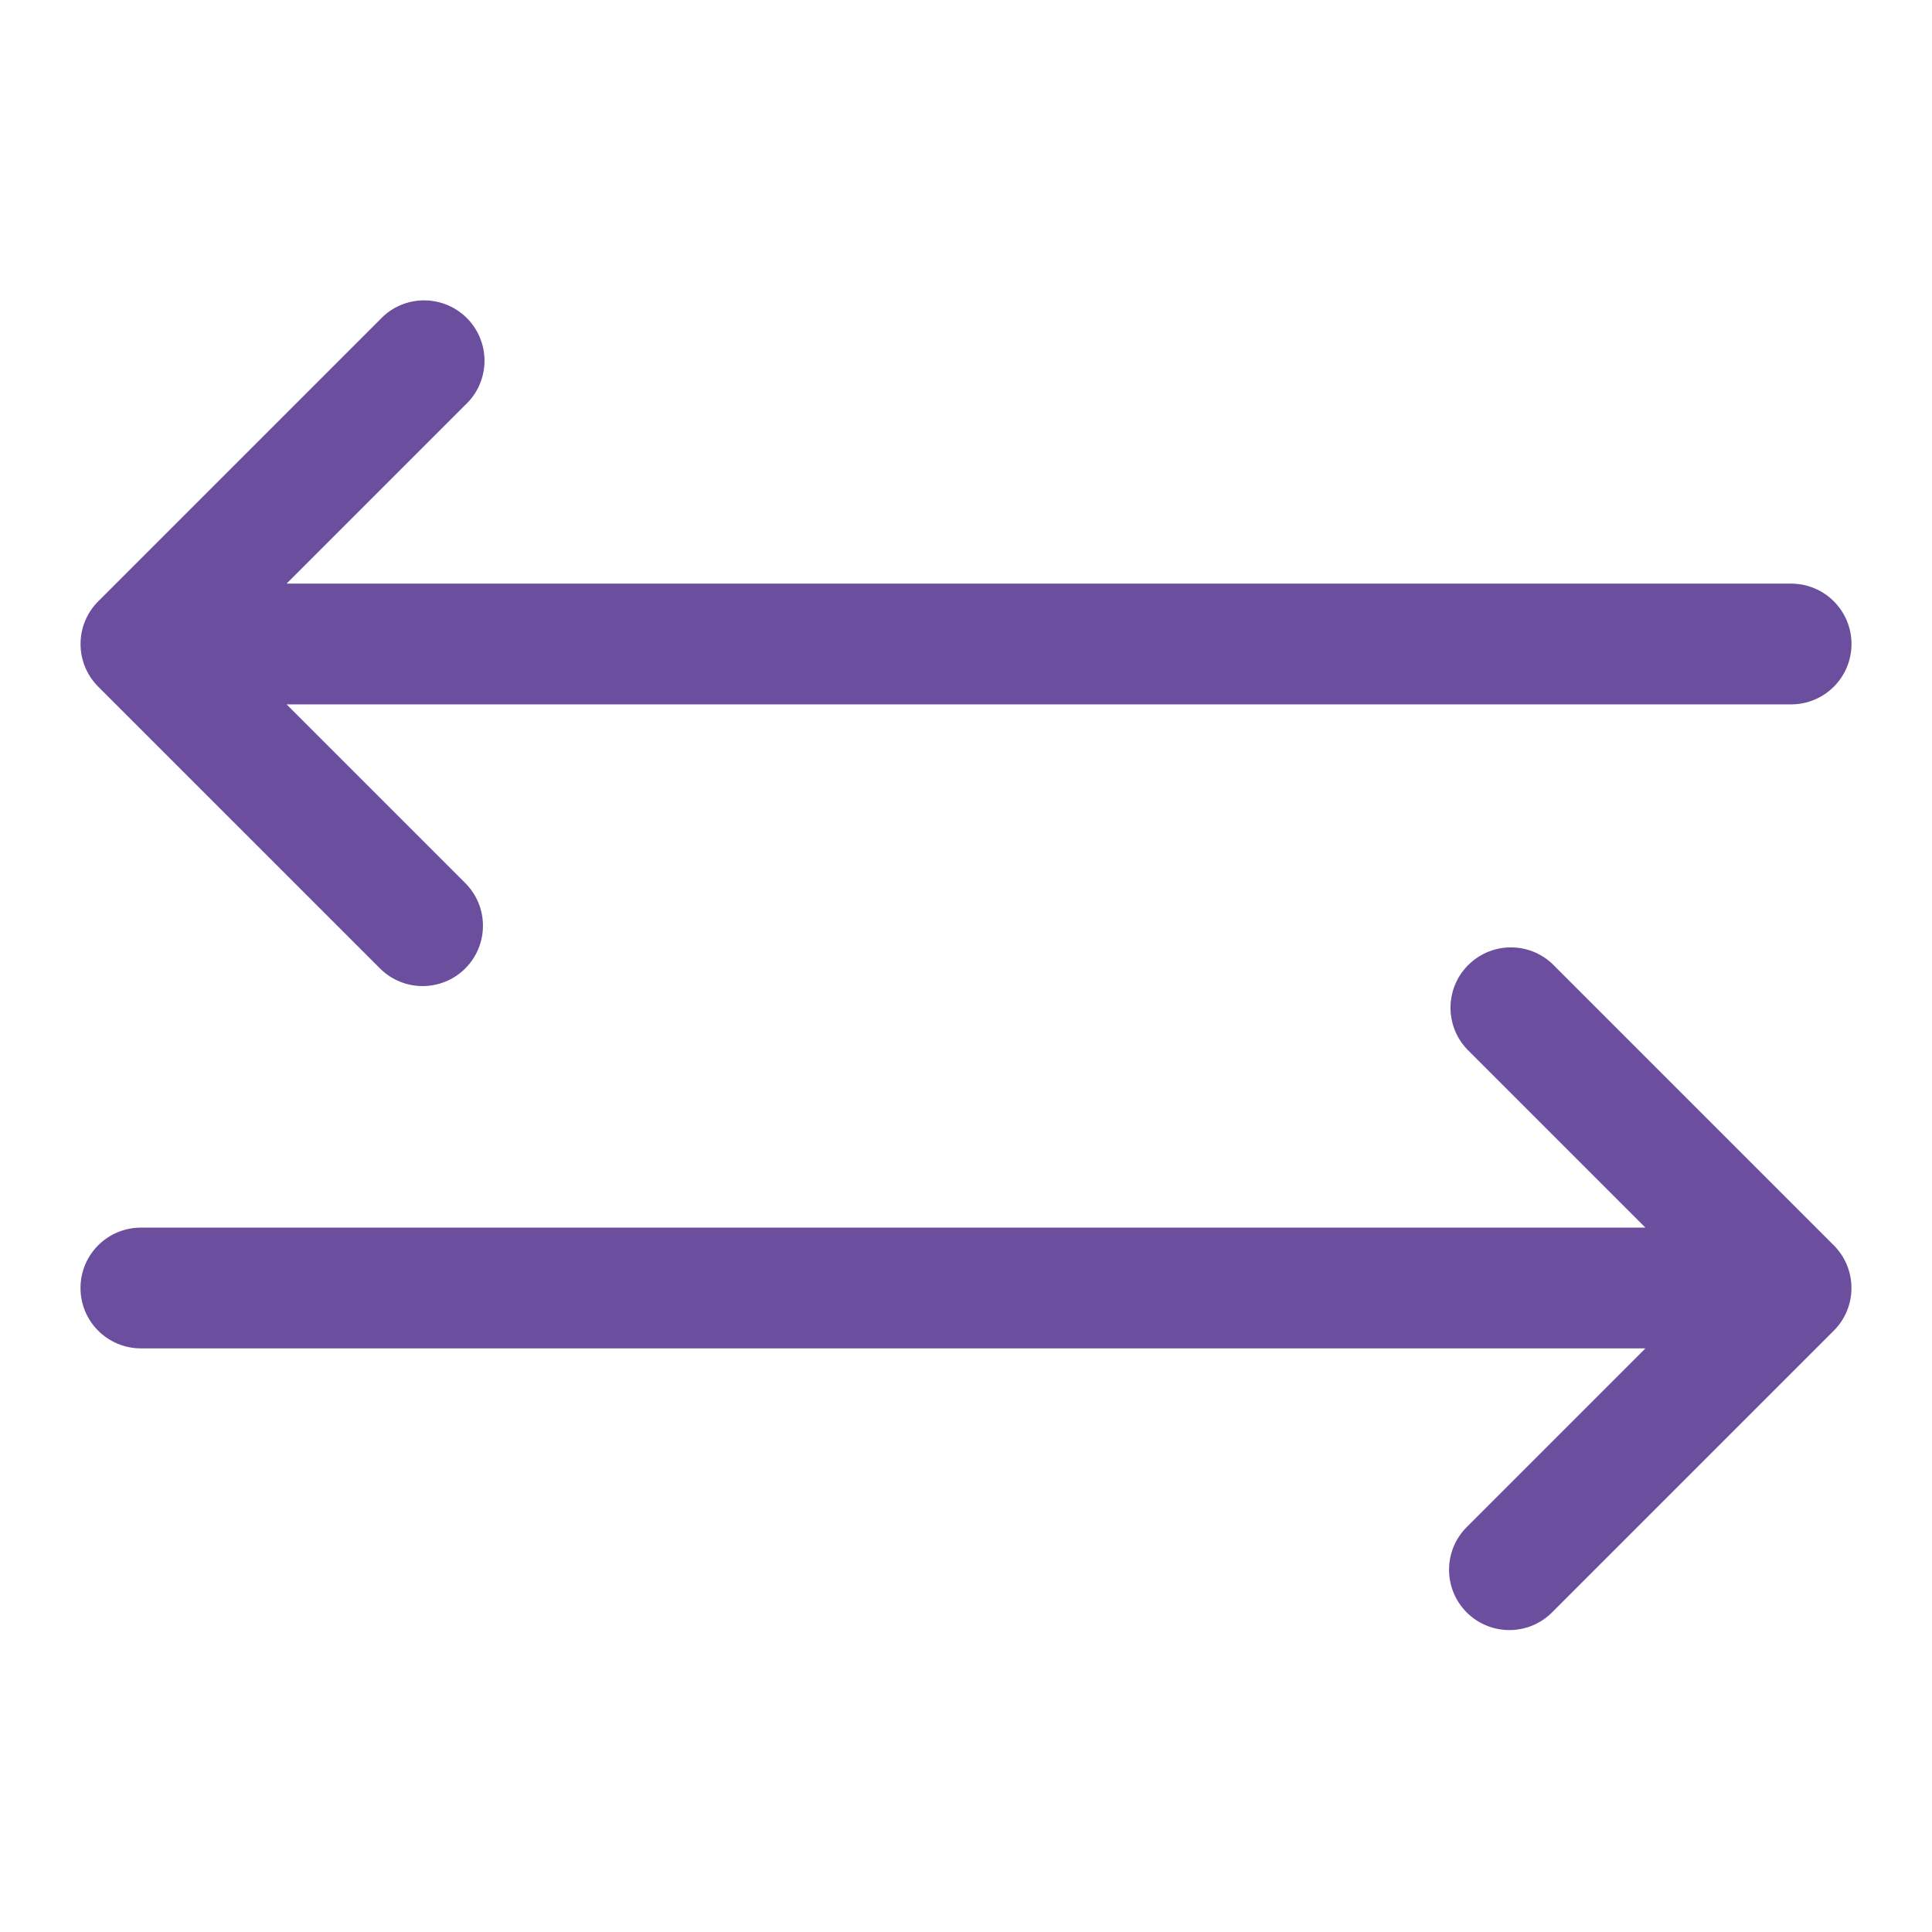<svg viewBox="0 0 96 96" xmlns="http://www.w3.org/2000/svg" xmlns:xlink="http://www.w3.org/1999/xlink" id="Icons_Transfer" overflow="hidden"><path d="M7 61 81.76 61 72.88 52.12C71.751 50.908 71.817 49.01 73.03 47.88 74.182 46.806 75.968 46.806 77.12 47.88L91.12 61.88C92.29 63.051 92.29 64.949 91.12 66.12L77.12 80.12C75.949 81.29 74.051 81.29 72.88 80.12 71.71 78.949 71.71 77.051 72.88 75.88L81.76 67 7 67C5.343 67 4 65.657 4 64 4 62.343 5.343 61 7 61Z" fill="#6B4E9E"/><path d="M89 29 14.24 29 23.12 20.12C24.332 18.991 24.399 17.092 23.27 15.88 22.14 14.668 20.242 14.601 19.03 15.73 18.978 15.778 18.928 15.828 18.88 15.88L4.88 29.88C3.71 31.051 3.71 32.949 4.88 34.12L18.88 48.12C20.051 49.29 21.949 49.29 23.12 48.12 24.29 46.949 24.29 45.051 23.12 43.88L14.24 35 89 35C90.657 35 92 33.657 92 32 92 30.343 90.657 29 89 29Z" fill="#6B4E9E"/></svg>